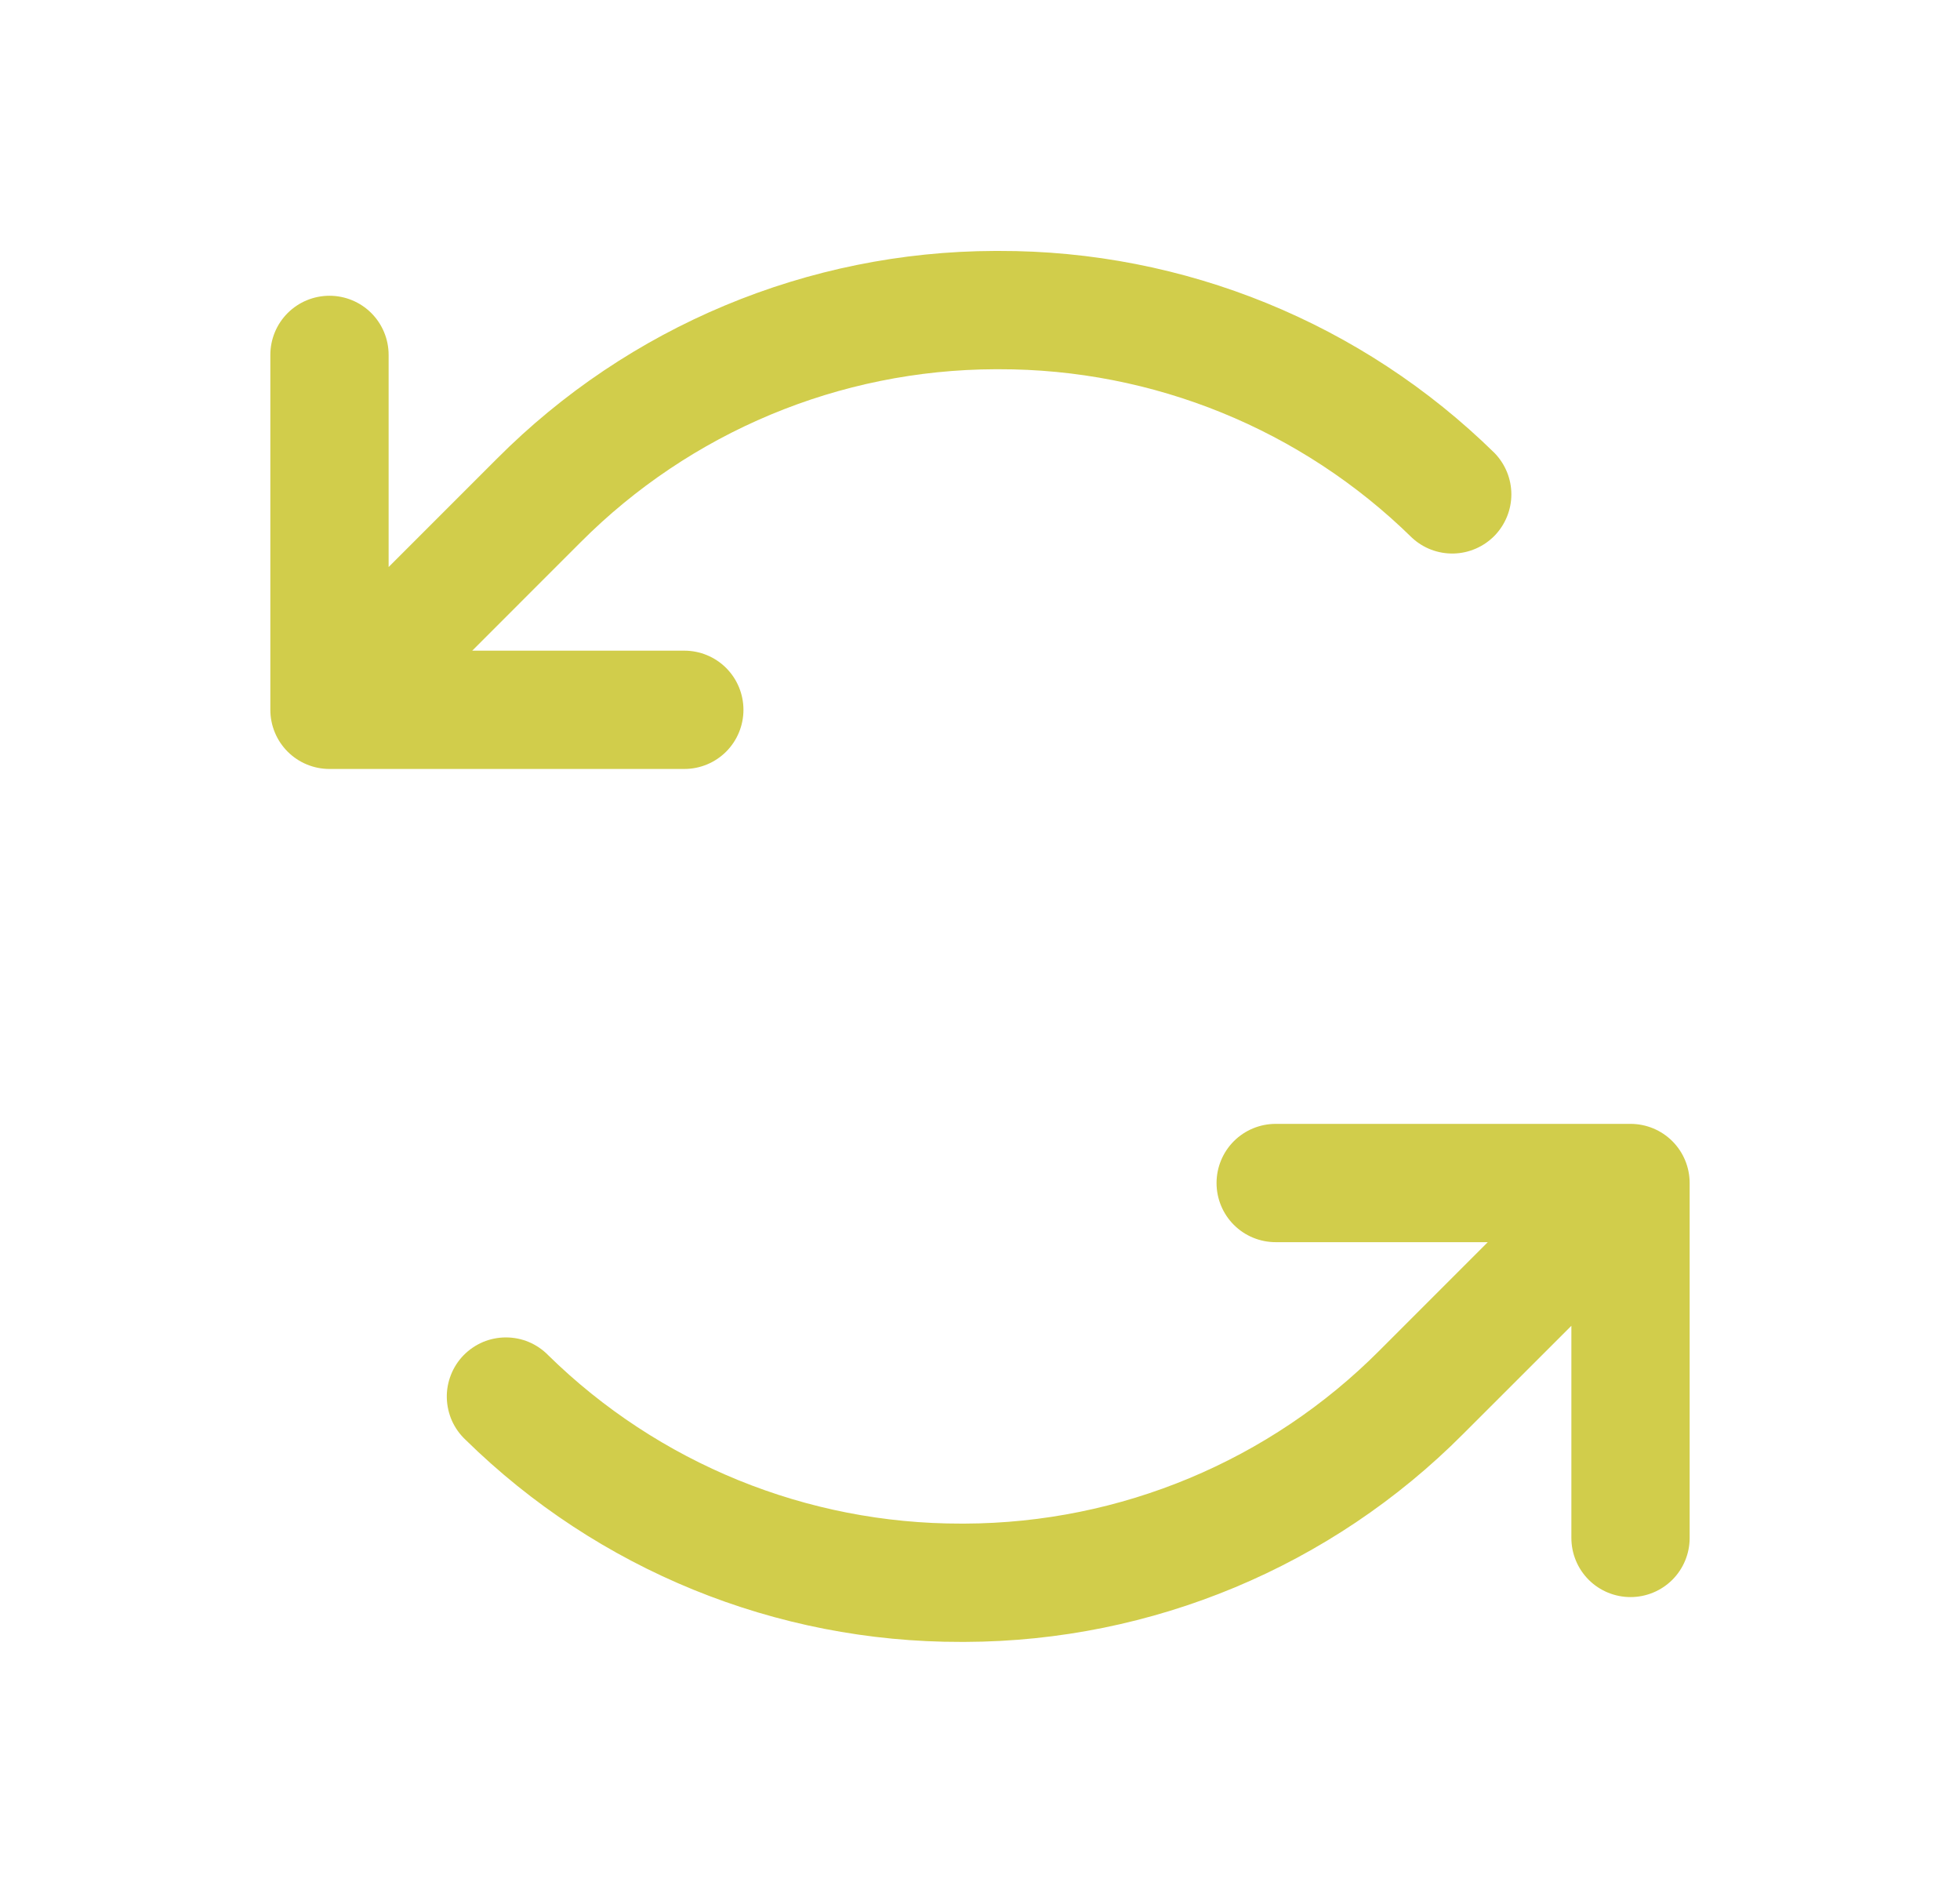 <svg width="29" height="28" viewBox="0 0 29 28" fill="none" xmlns="http://www.w3.org/2000/svg">
<path d="M10.125 11.375H4.875C4.643 11.375 4.42 11.283 4.256 11.119C4.092 10.955 4 10.732 4 10.5V5.25C4 5.018 4.092 4.795 4.256 4.631C4.42 4.467 4.643 4.375 4.875 4.375C5.107 4.375 5.33 4.467 5.494 4.631C5.658 4.795 5.75 5.018 5.75 5.25V8.388L7.35 6.788C9.302 4.827 11.952 3.72 14.719 3.712H14.777C17.52 3.705 20.155 4.779 22.113 6.701C22.272 6.865 22.362 7.084 22.362 7.313C22.362 7.542 22.272 7.761 22.113 7.925C21.953 8.088 21.735 8.183 21.507 8.188C21.278 8.193 21.057 8.109 20.89 7.953C19.258 6.351 17.062 5.457 14.777 5.462H14.727C12.422 5.469 10.214 6.391 8.587 8.025L6.987 9.625H10.125C10.357 9.625 10.58 9.717 10.744 9.881C10.908 10.045 11 10.268 11 10.5C11 10.732 10.908 10.955 10.744 11.119C10.58 11.283 10.357 11.375 10.125 11.375ZM24.125 16.625H18.875C18.643 16.625 18.42 16.717 18.256 16.881C18.092 17.045 18 17.268 18 17.5C18 17.732 18.092 17.955 18.256 18.119C18.42 18.283 18.643 18.375 18.875 18.375H22.013L20.413 19.975C18.787 21.609 16.579 22.53 14.274 22.538H14.224C11.939 22.543 9.743 21.648 8.111 20.047C8.03 19.964 7.933 19.898 7.825 19.852C7.718 19.807 7.602 19.784 7.486 19.784C7.369 19.784 7.254 19.807 7.146 19.852C7.039 19.898 6.941 19.964 6.86 20.047C6.778 20.131 6.714 20.23 6.672 20.338C6.629 20.447 6.608 20.562 6.611 20.679C6.614 20.796 6.64 20.91 6.687 21.017C6.735 21.123 6.803 21.219 6.889 21.299C8.846 23.221 11.481 24.295 14.224 24.288H14.281C17.048 24.279 19.698 23.173 21.649 21.212L23.25 19.612V22.75C23.25 22.982 23.342 23.205 23.506 23.369C23.67 23.533 23.893 23.625 24.125 23.625C24.357 23.625 24.58 23.533 24.744 23.369C24.908 23.205 25 22.982 25 22.75V17.5C25 17.268 24.908 17.045 24.744 16.881C24.58 16.717 24.357 16.625 24.125 16.625Z" fill="#D1CD4B"/>
</svg>
